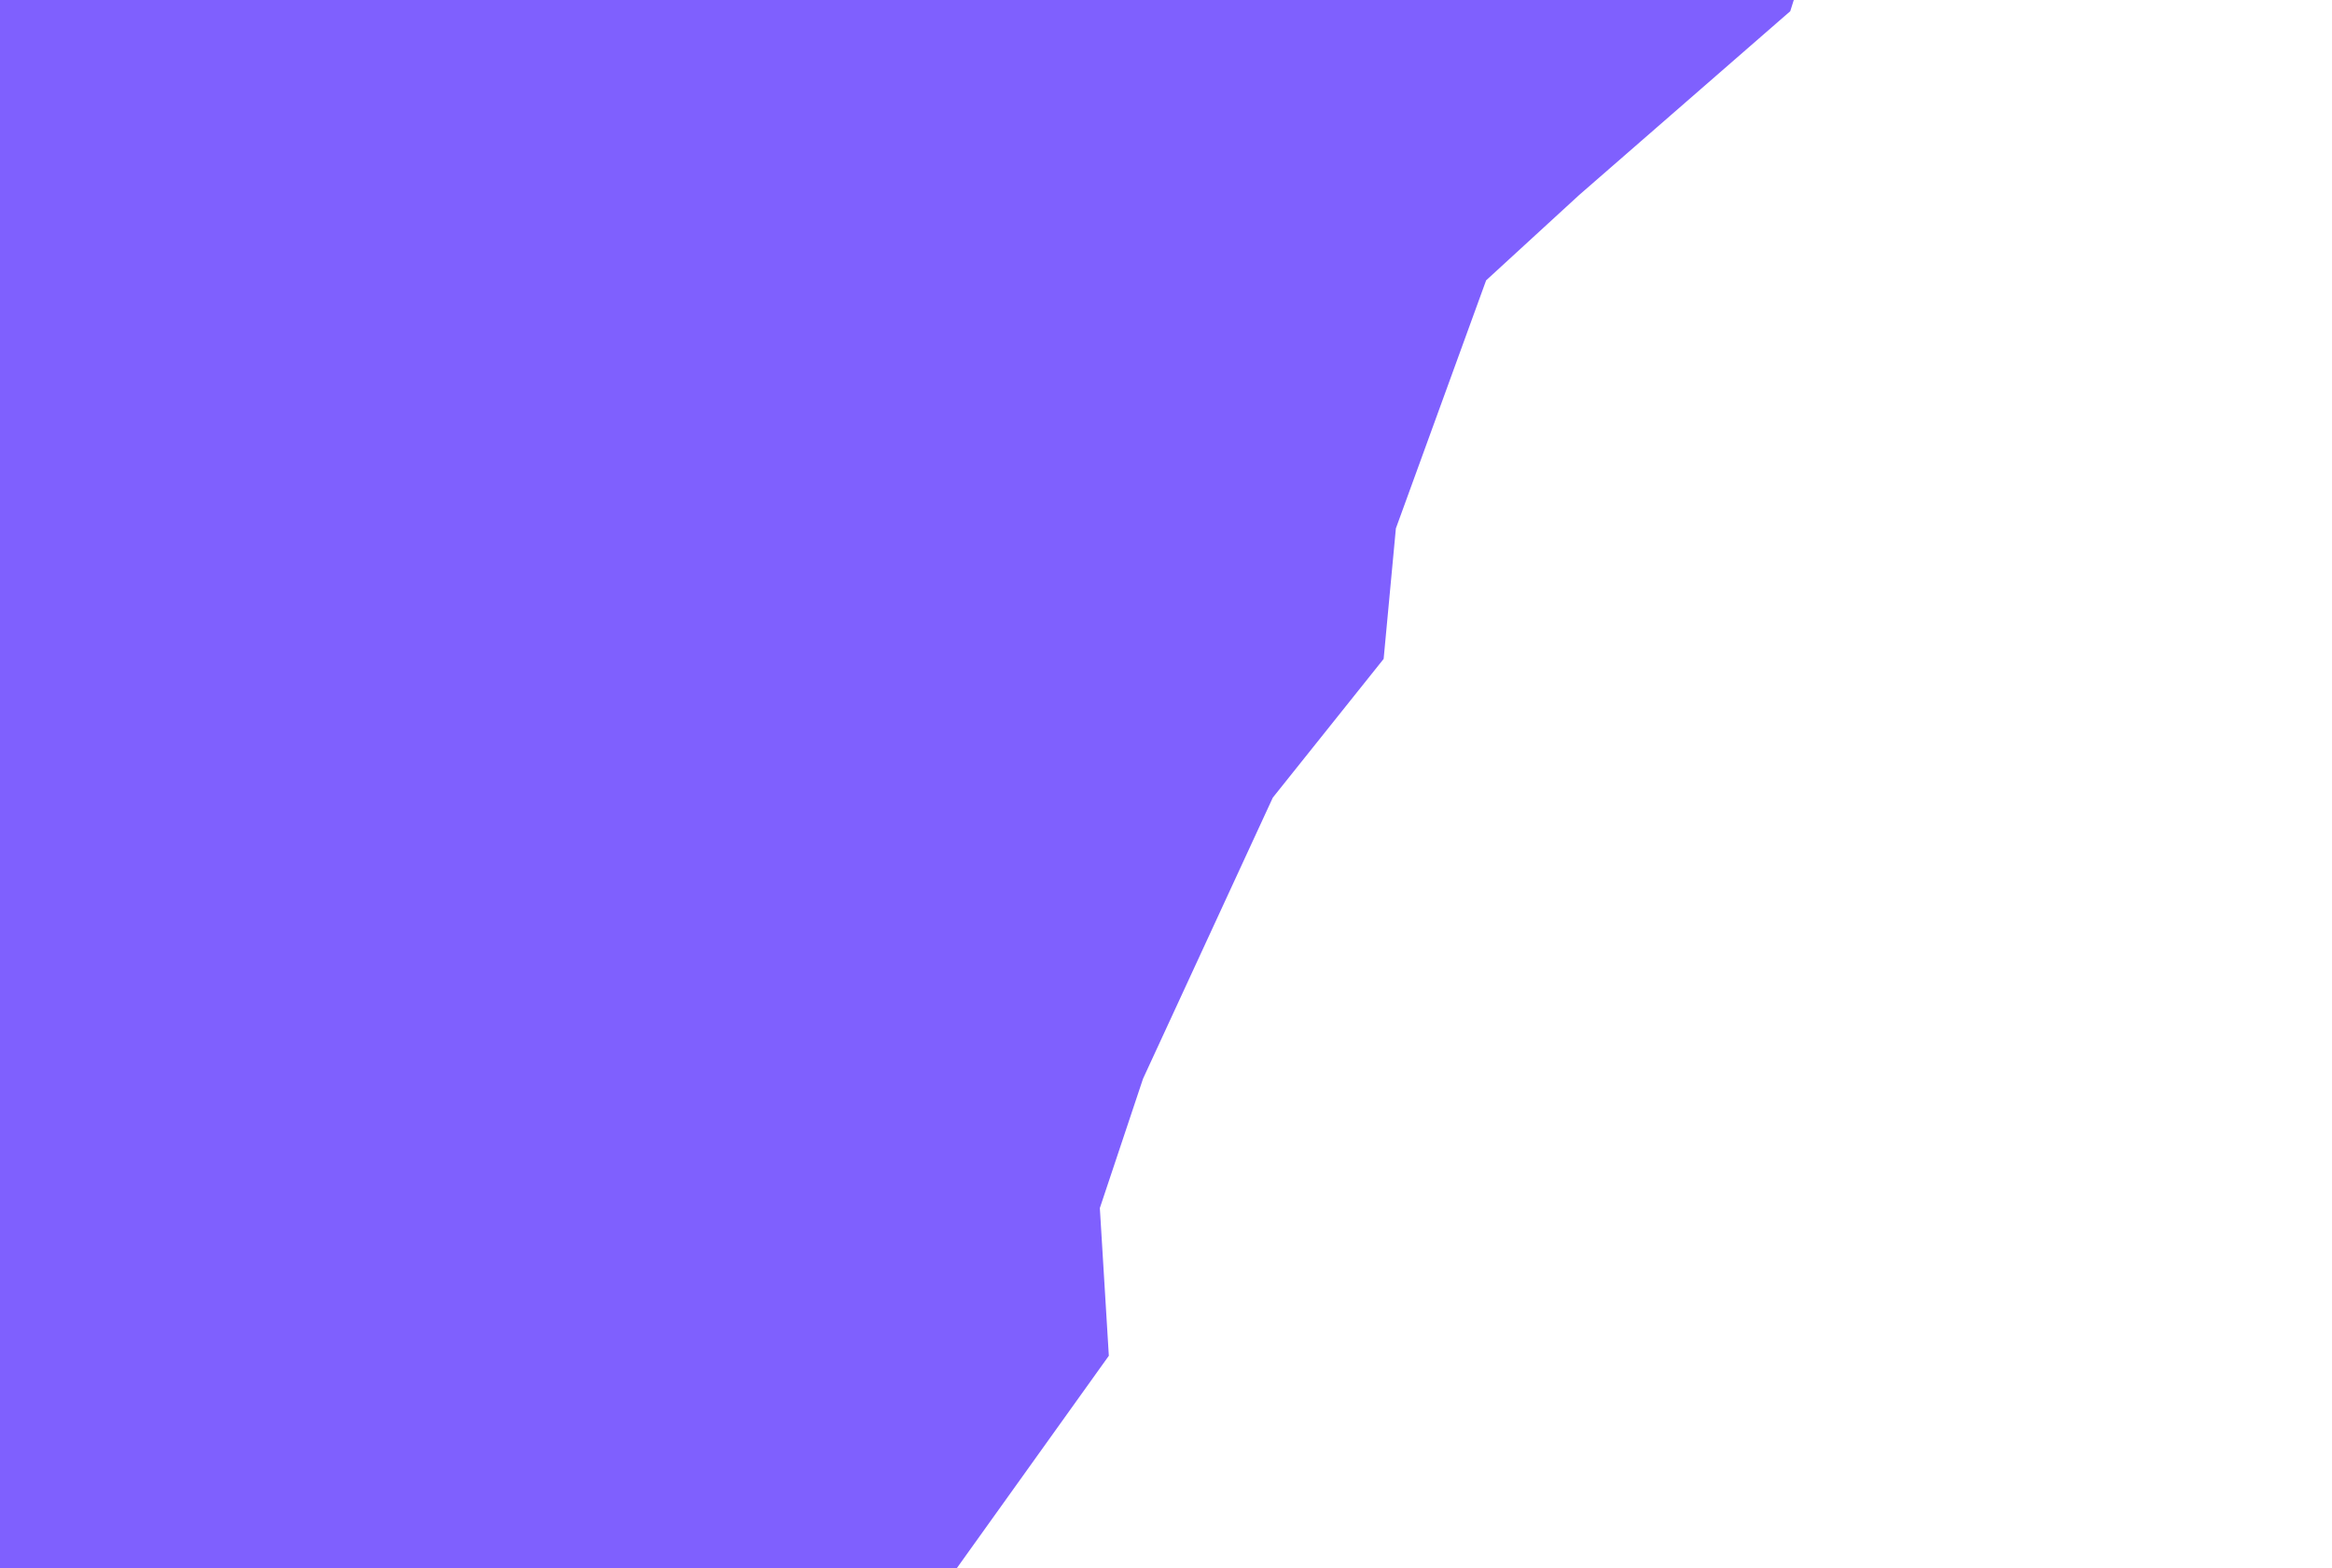 <svg width='113' height='76' fill='none' xmlns='http://www.w3.org/2000/svg'><path d='M112.3-47.969l-4.065 9.882-11.744 13-2.468 8.572-4.227 5.887-2.533 3.15.64 4.342L86.75.542 76.522 9.448l-4.51 4.137-4.373 12.02-.593 6.324-5.371 6.722-6.288 13.62-2.093 6.268.436 7.158L43.922 79.4l-4.35 18.992-2.802 1.576-6.588 7.376-.496 6.858-3.914 10.338-5.378 5.653-7.035 4.131-.577 9.392-6.202 12.515-1.003 6.013-1.336 3.069-2.738 1.181-8.877 9.264-5.008 17.369-9.51 14.34-3.178 7.291.022 5.018-3.187 3.059-2.423 6.76-21.647 1.901-12.091-6.4-128.44-108.124L-59.84-137.541 112.3-47.969z' fill='#7F60FE'/></svg>